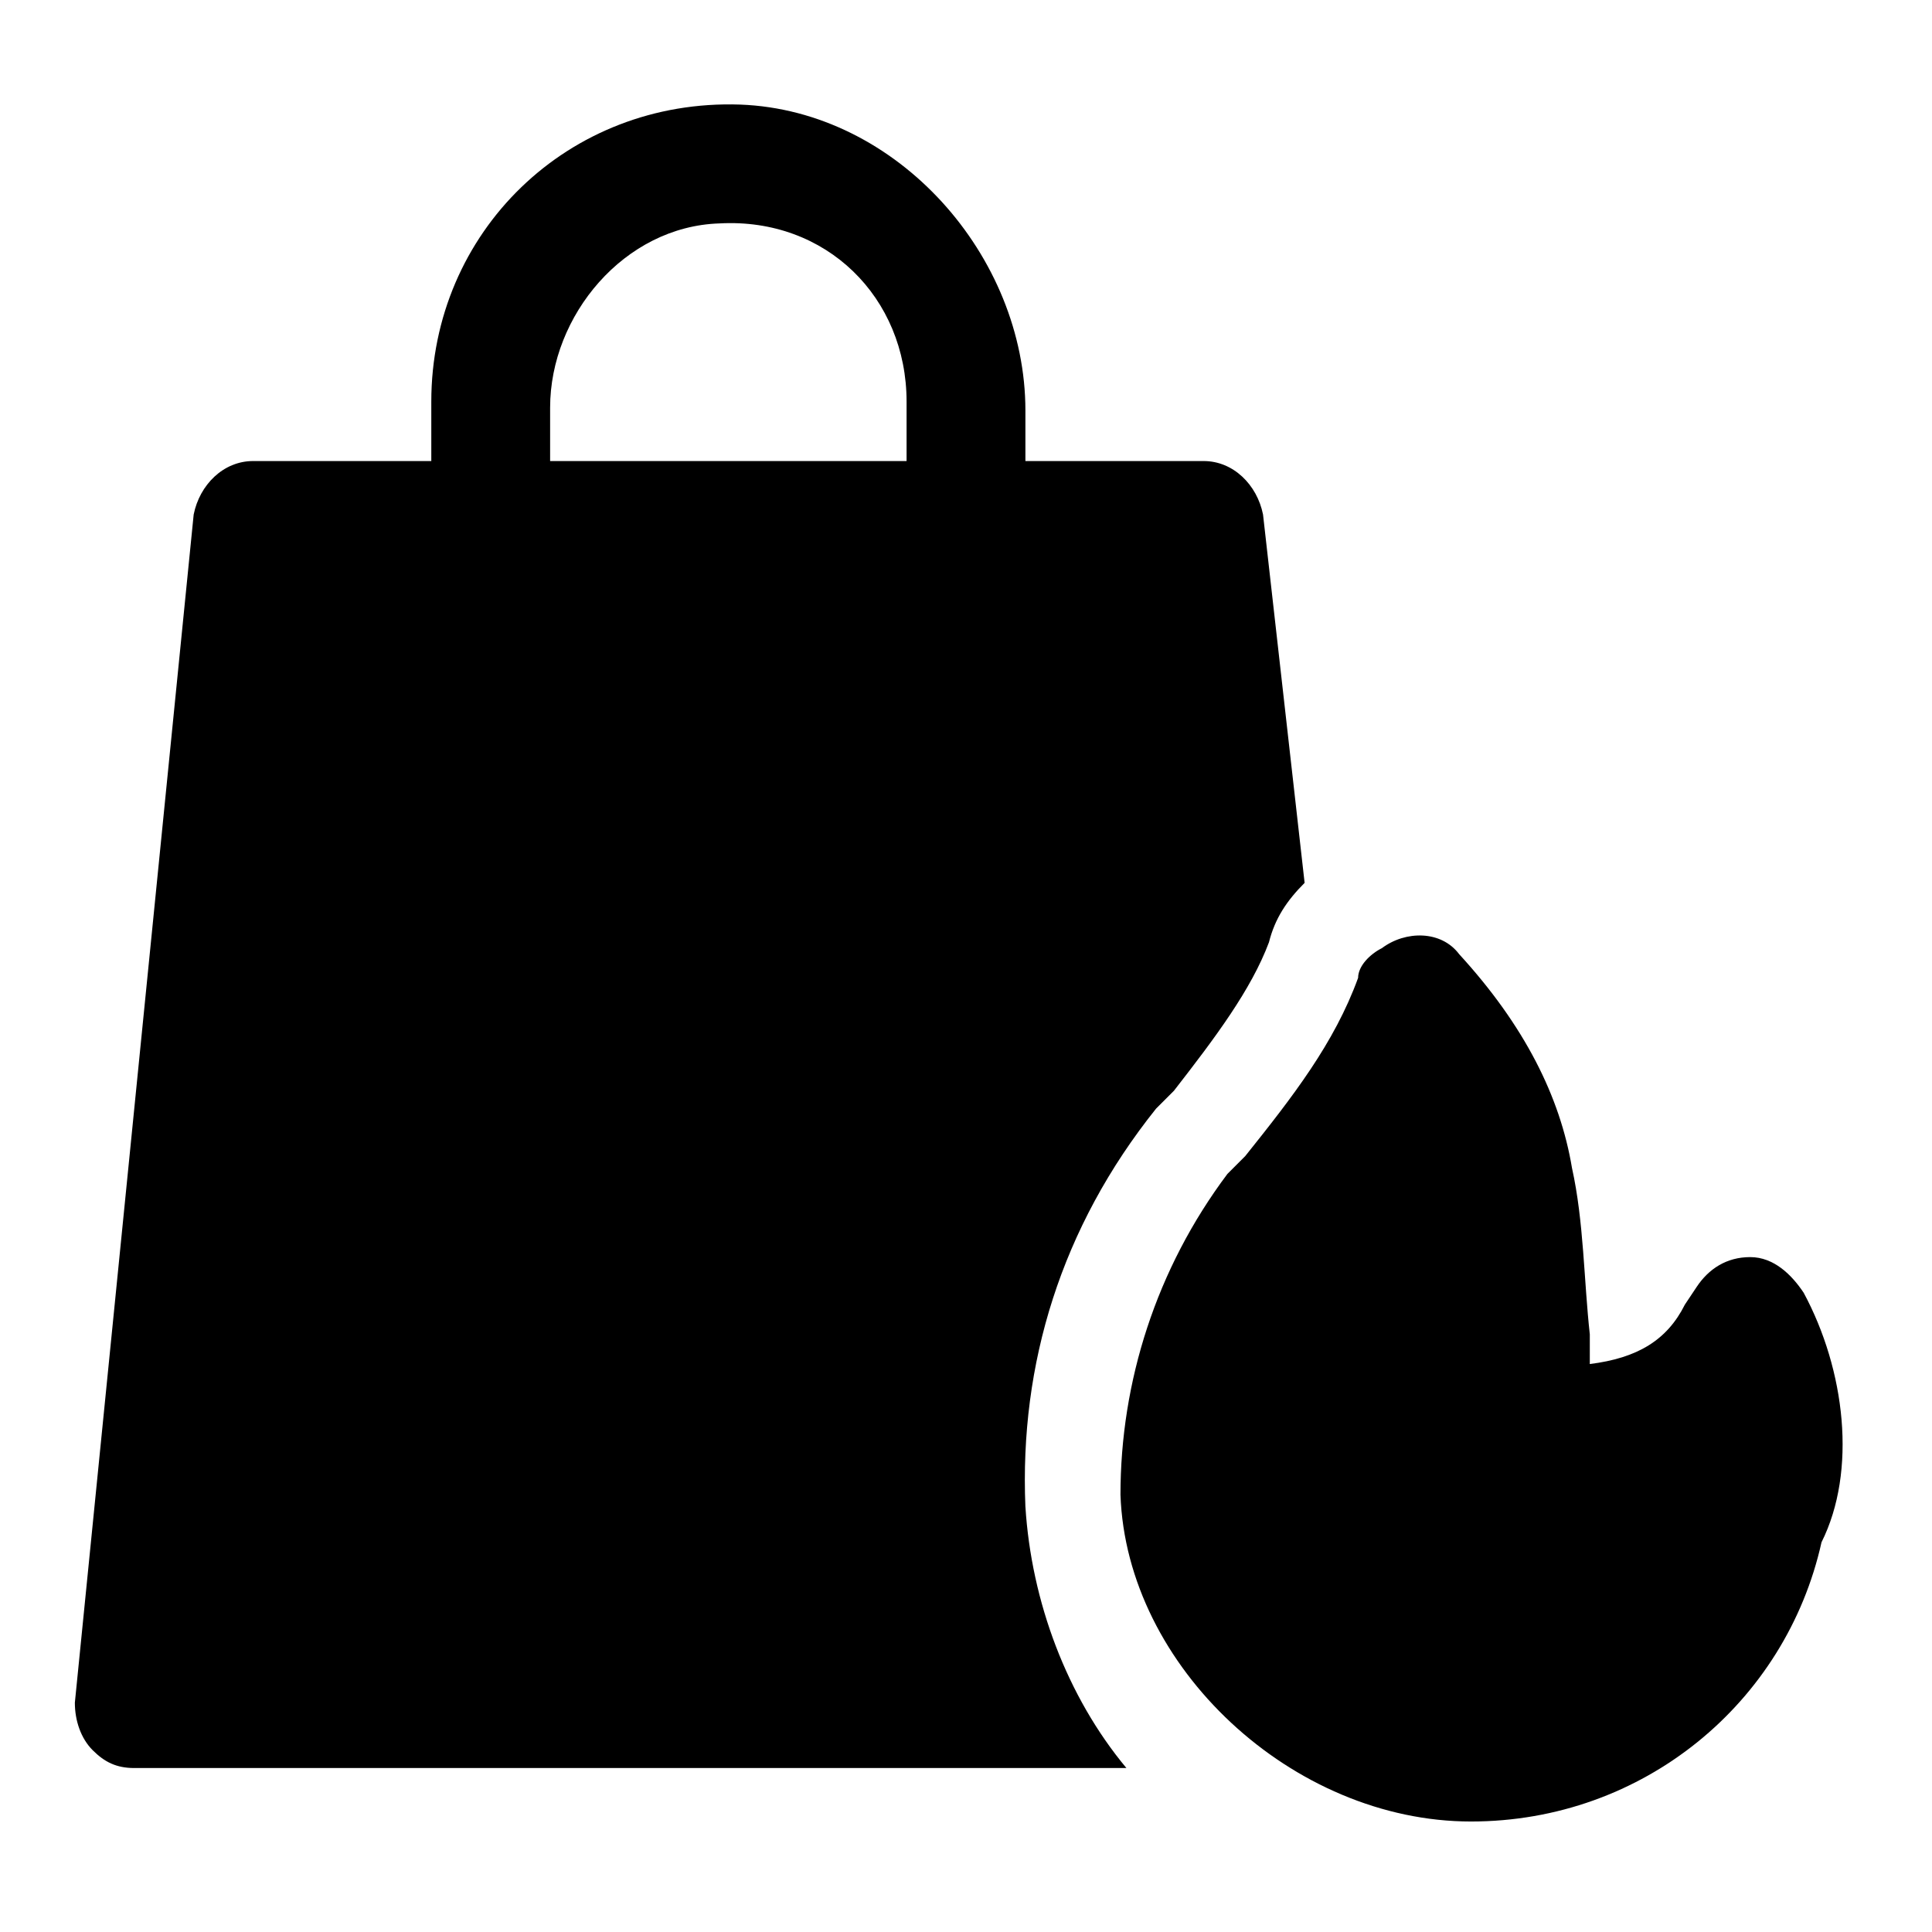 <?xml version="1.0" encoding="UTF-8"?>
<!-- Uploaded to: ICON Repo, www.iconrepo.com, Generator: ICON Repo Mixer Tools -->
<svg fill="#000000" width="800px" height="800px" version="1.1" viewBox="144 144 512 512" xmlns="http://www.w3.org/2000/svg">
 <g>
  <path d="m621.99 486.59c-3.148-4.723-7.871-9.445-14.168-9.445-6.297 0-11.02 3.148-14.168 7.871l-3.148 4.723c-4.723 9.445-12.594 14.168-25.191 15.742v-7.871c-1.574-14.168-1.574-29.914-4.723-44.082-3.148-18.895-12.594-37.785-29.914-56.68-4.723-6.297-14.168-6.297-20.469-1.574-3.148 1.574-6.297 4.723-6.297 7.871-6.297 17.32-17.32 31.488-29.914 47.23l-4.723 4.727c-18.895 25.191-28.34 55.105-28.34 85.02 1.574 45.656 45.656 86.594 92.891 86.594 45.656 0 83.445-31.488 92.891-73.996 9.445-18.895 6.297-45.66-4.727-66.129z"/>
  <path d="m415.74 543.27c-1.574-37.785 9.445-73.996 34.637-105.48l4.723-4.723c11.02-14.168 20.469-26.766 25.191-39.359 1.574-6.297 4.723-11.02 9.445-15.742l-11.02-97.617c-1.574-7.871-7.871-14.168-15.742-14.168h-47.23v-13.383c-0.004-40.938-33.852-79.508-75.574-81.082-45.66-1.574-81.871 33.848-81.871 78.719v15.742l-47.23 0.004c-7.871 0-14.168 6.297-15.742 14.168l-31.488 314.88c0 4.723 1.574 9.445 4.723 12.594 3.148 3.148 6.297 4.723 11.02 4.723h262.93c-15.746-18.895-25.191-44.082-26.766-69.273zm-31.488-277.09h-94.465v-14.168c0-24.402 19.68-48.02 44.871-48.805 28.34-1.574 49.594 19.68 49.594 47.23z"/>
 </g>
</svg>